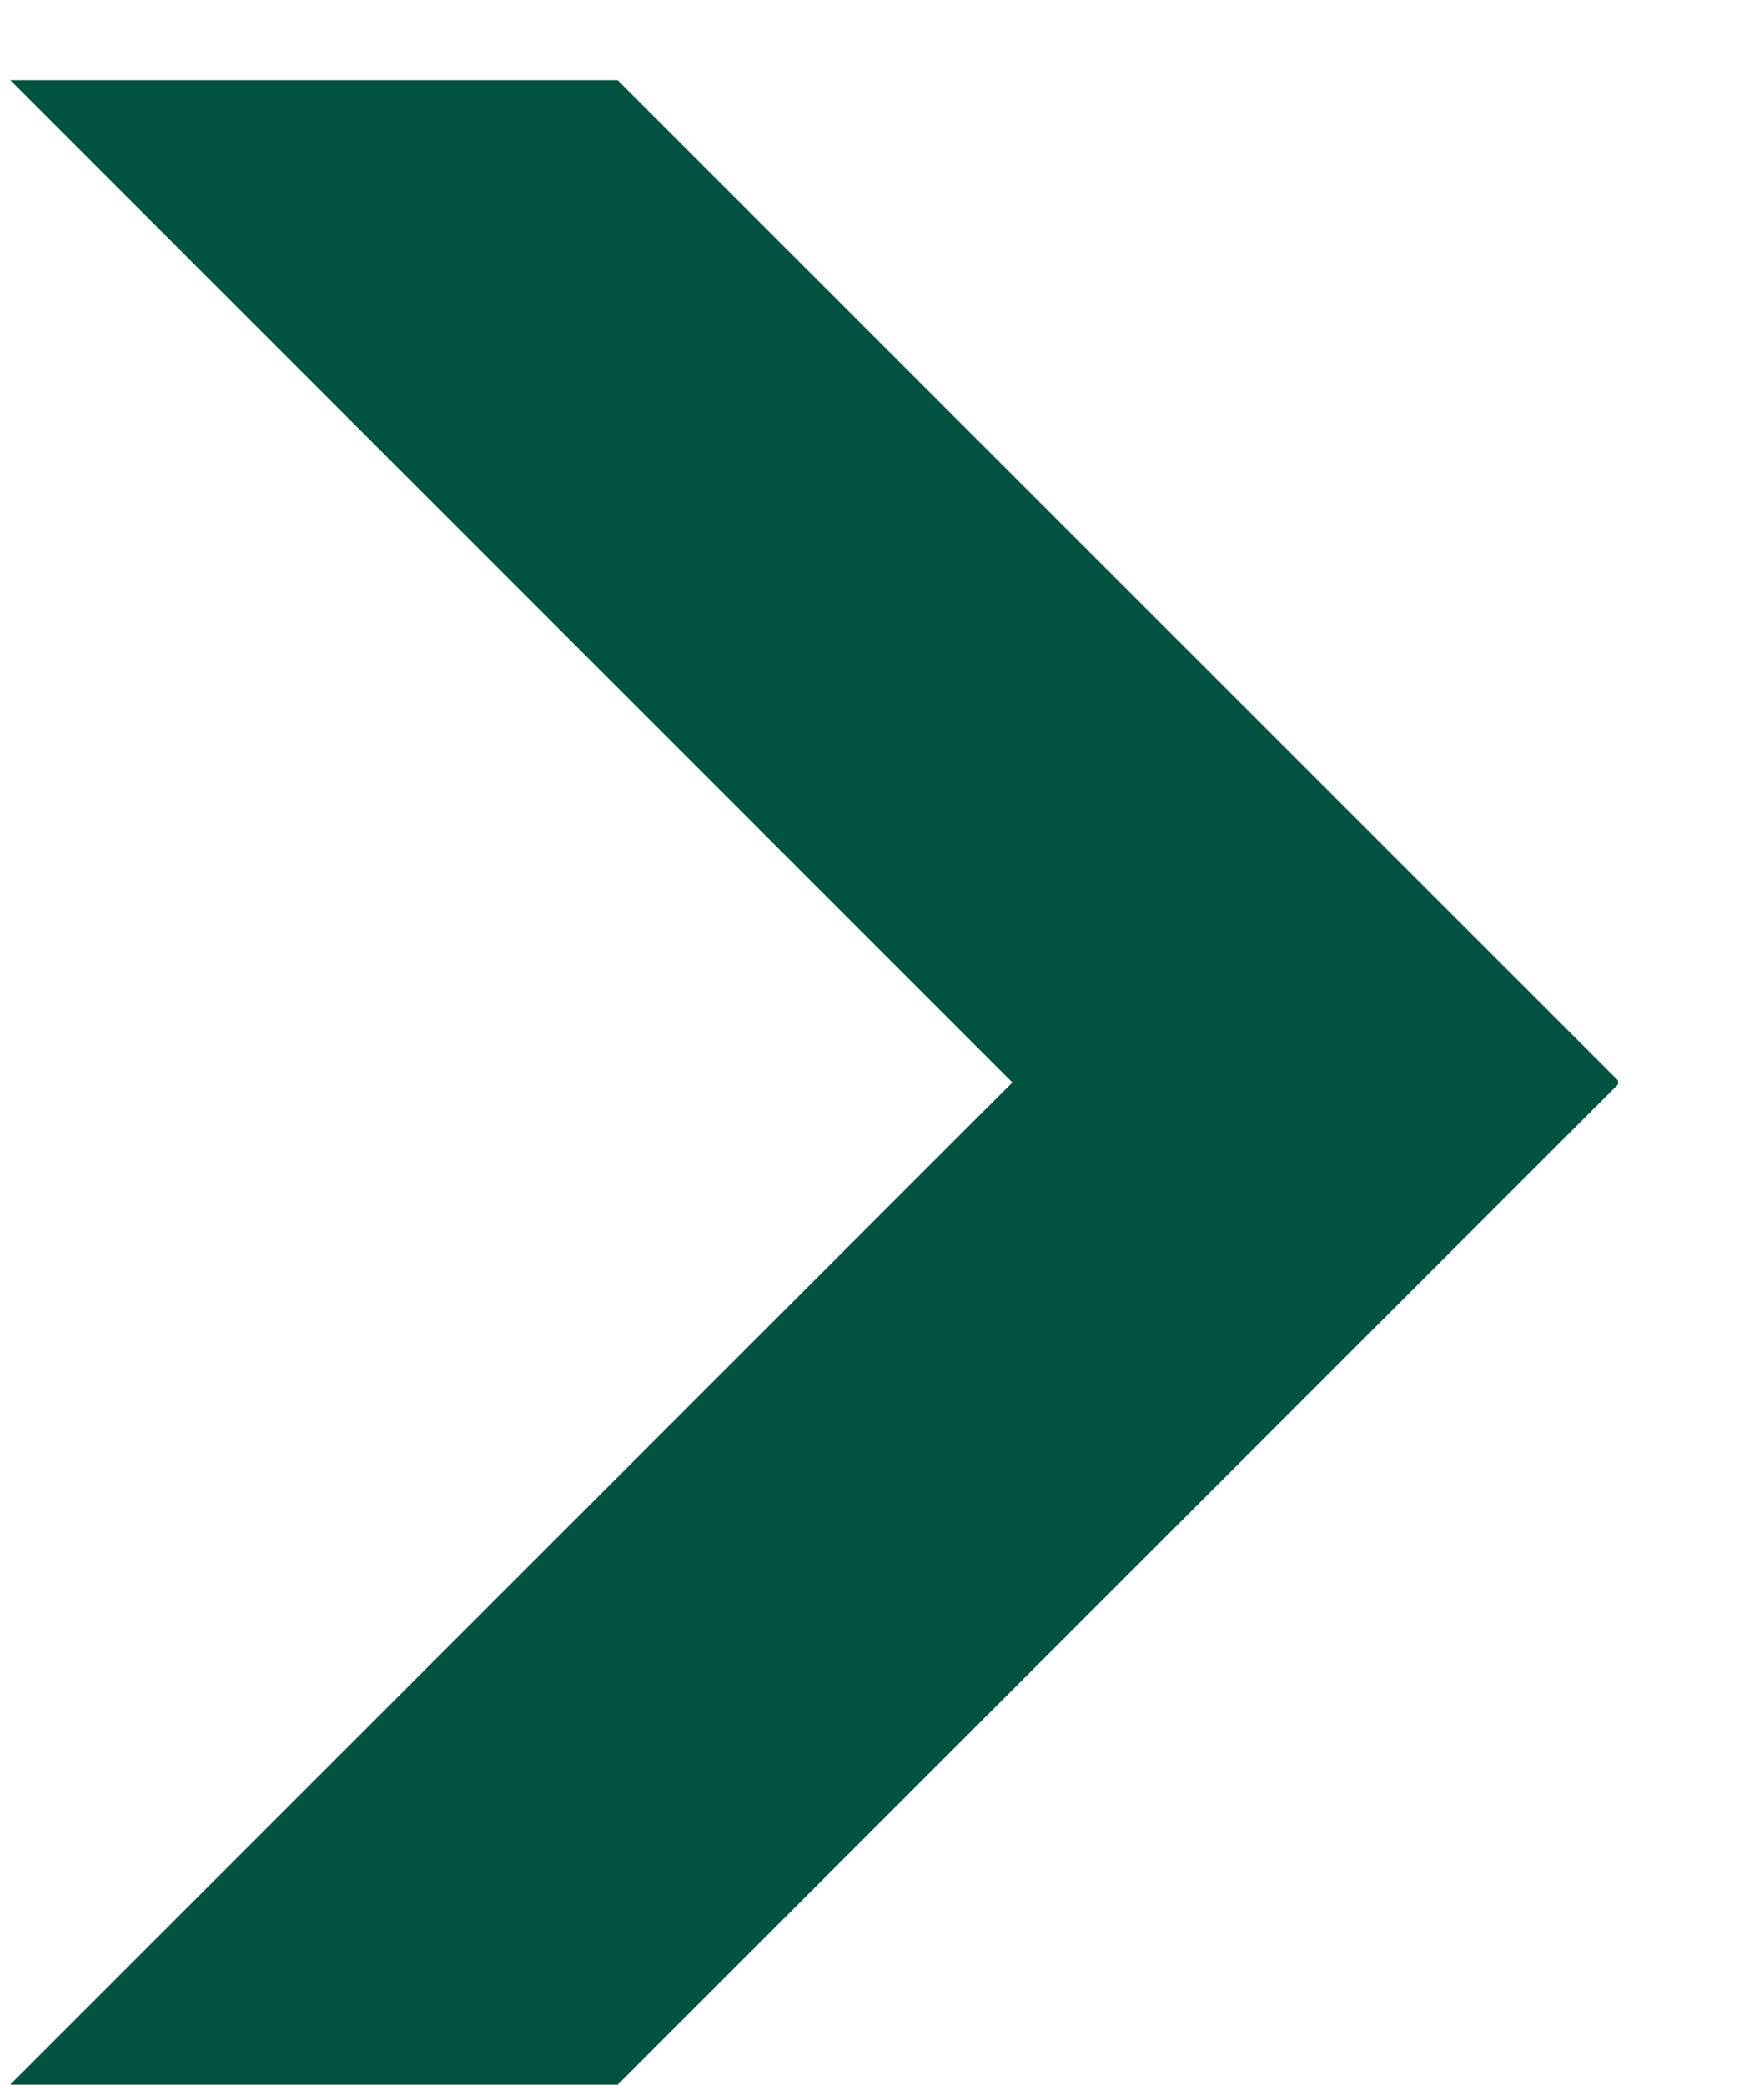 <svg xmlns="http://www.w3.org/2000/svg" width="11" height="13" fill="none"><g clip-path="url(#a)"><path fill="#025240" d="m10.102 6.75-8.208 8.208L0 13.063 6.313 6.75 0 .436l1.894-1.893 8.208 8.207Z"/></g><defs><clipPath id="a"><path fill="#fff" d="M0 .5h10.089V13H0z"/></clipPath></defs></svg>